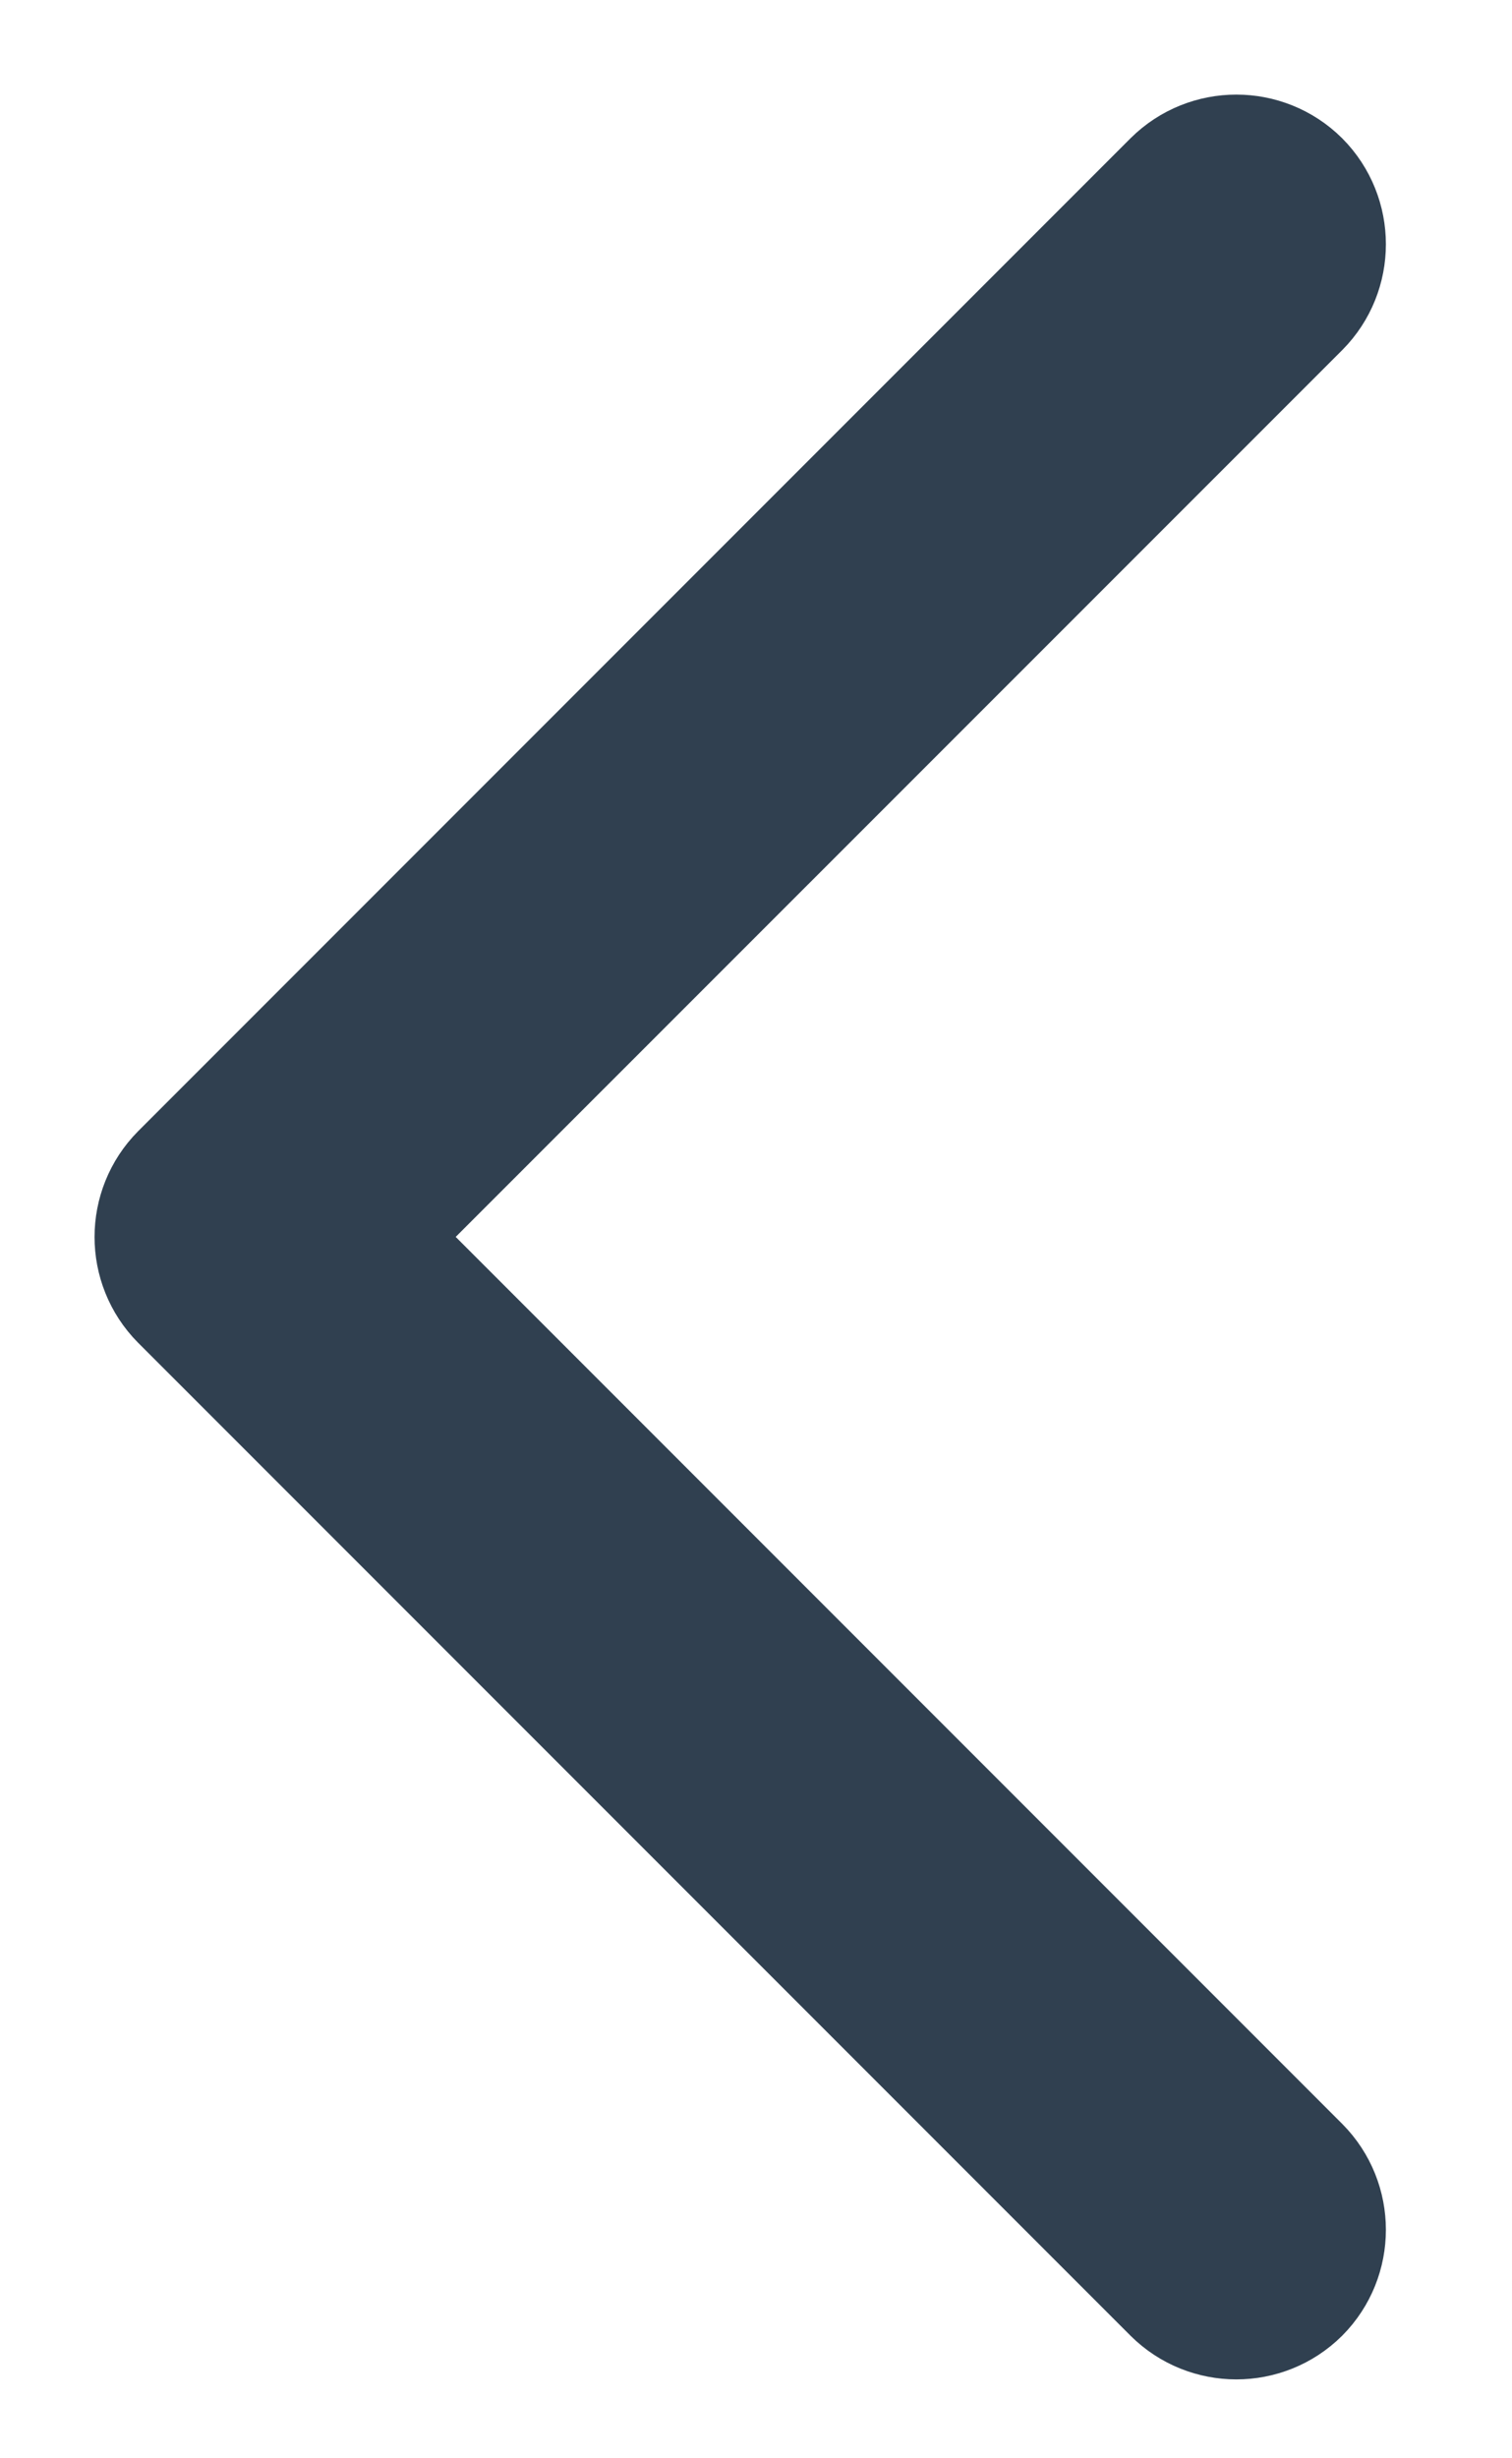 <?xml version="1.0" encoding="UTF-8"?>
<svg xmlns="http://www.w3.org/2000/svg" width="8" height="13" viewBox="0 0 8 13" fill="none">
  <path fill-rule="evenodd" clip-rule="evenodd" d="M6.748 11.998C6.634 12.111 6.449 12.111 6.335 11.998L1.085 6.748C0.972 6.634 0.972 6.449 1.085 6.335L6.335 1.085C6.449 0.972 6.634 0.972 6.748 1.085C6.861 1.199 6.861 1.384 6.748 1.498L1.704 6.541L6.748 11.585C6.861 11.699 6.861 11.884 6.748 11.998Z" stroke="#304050"></path>
</svg>
